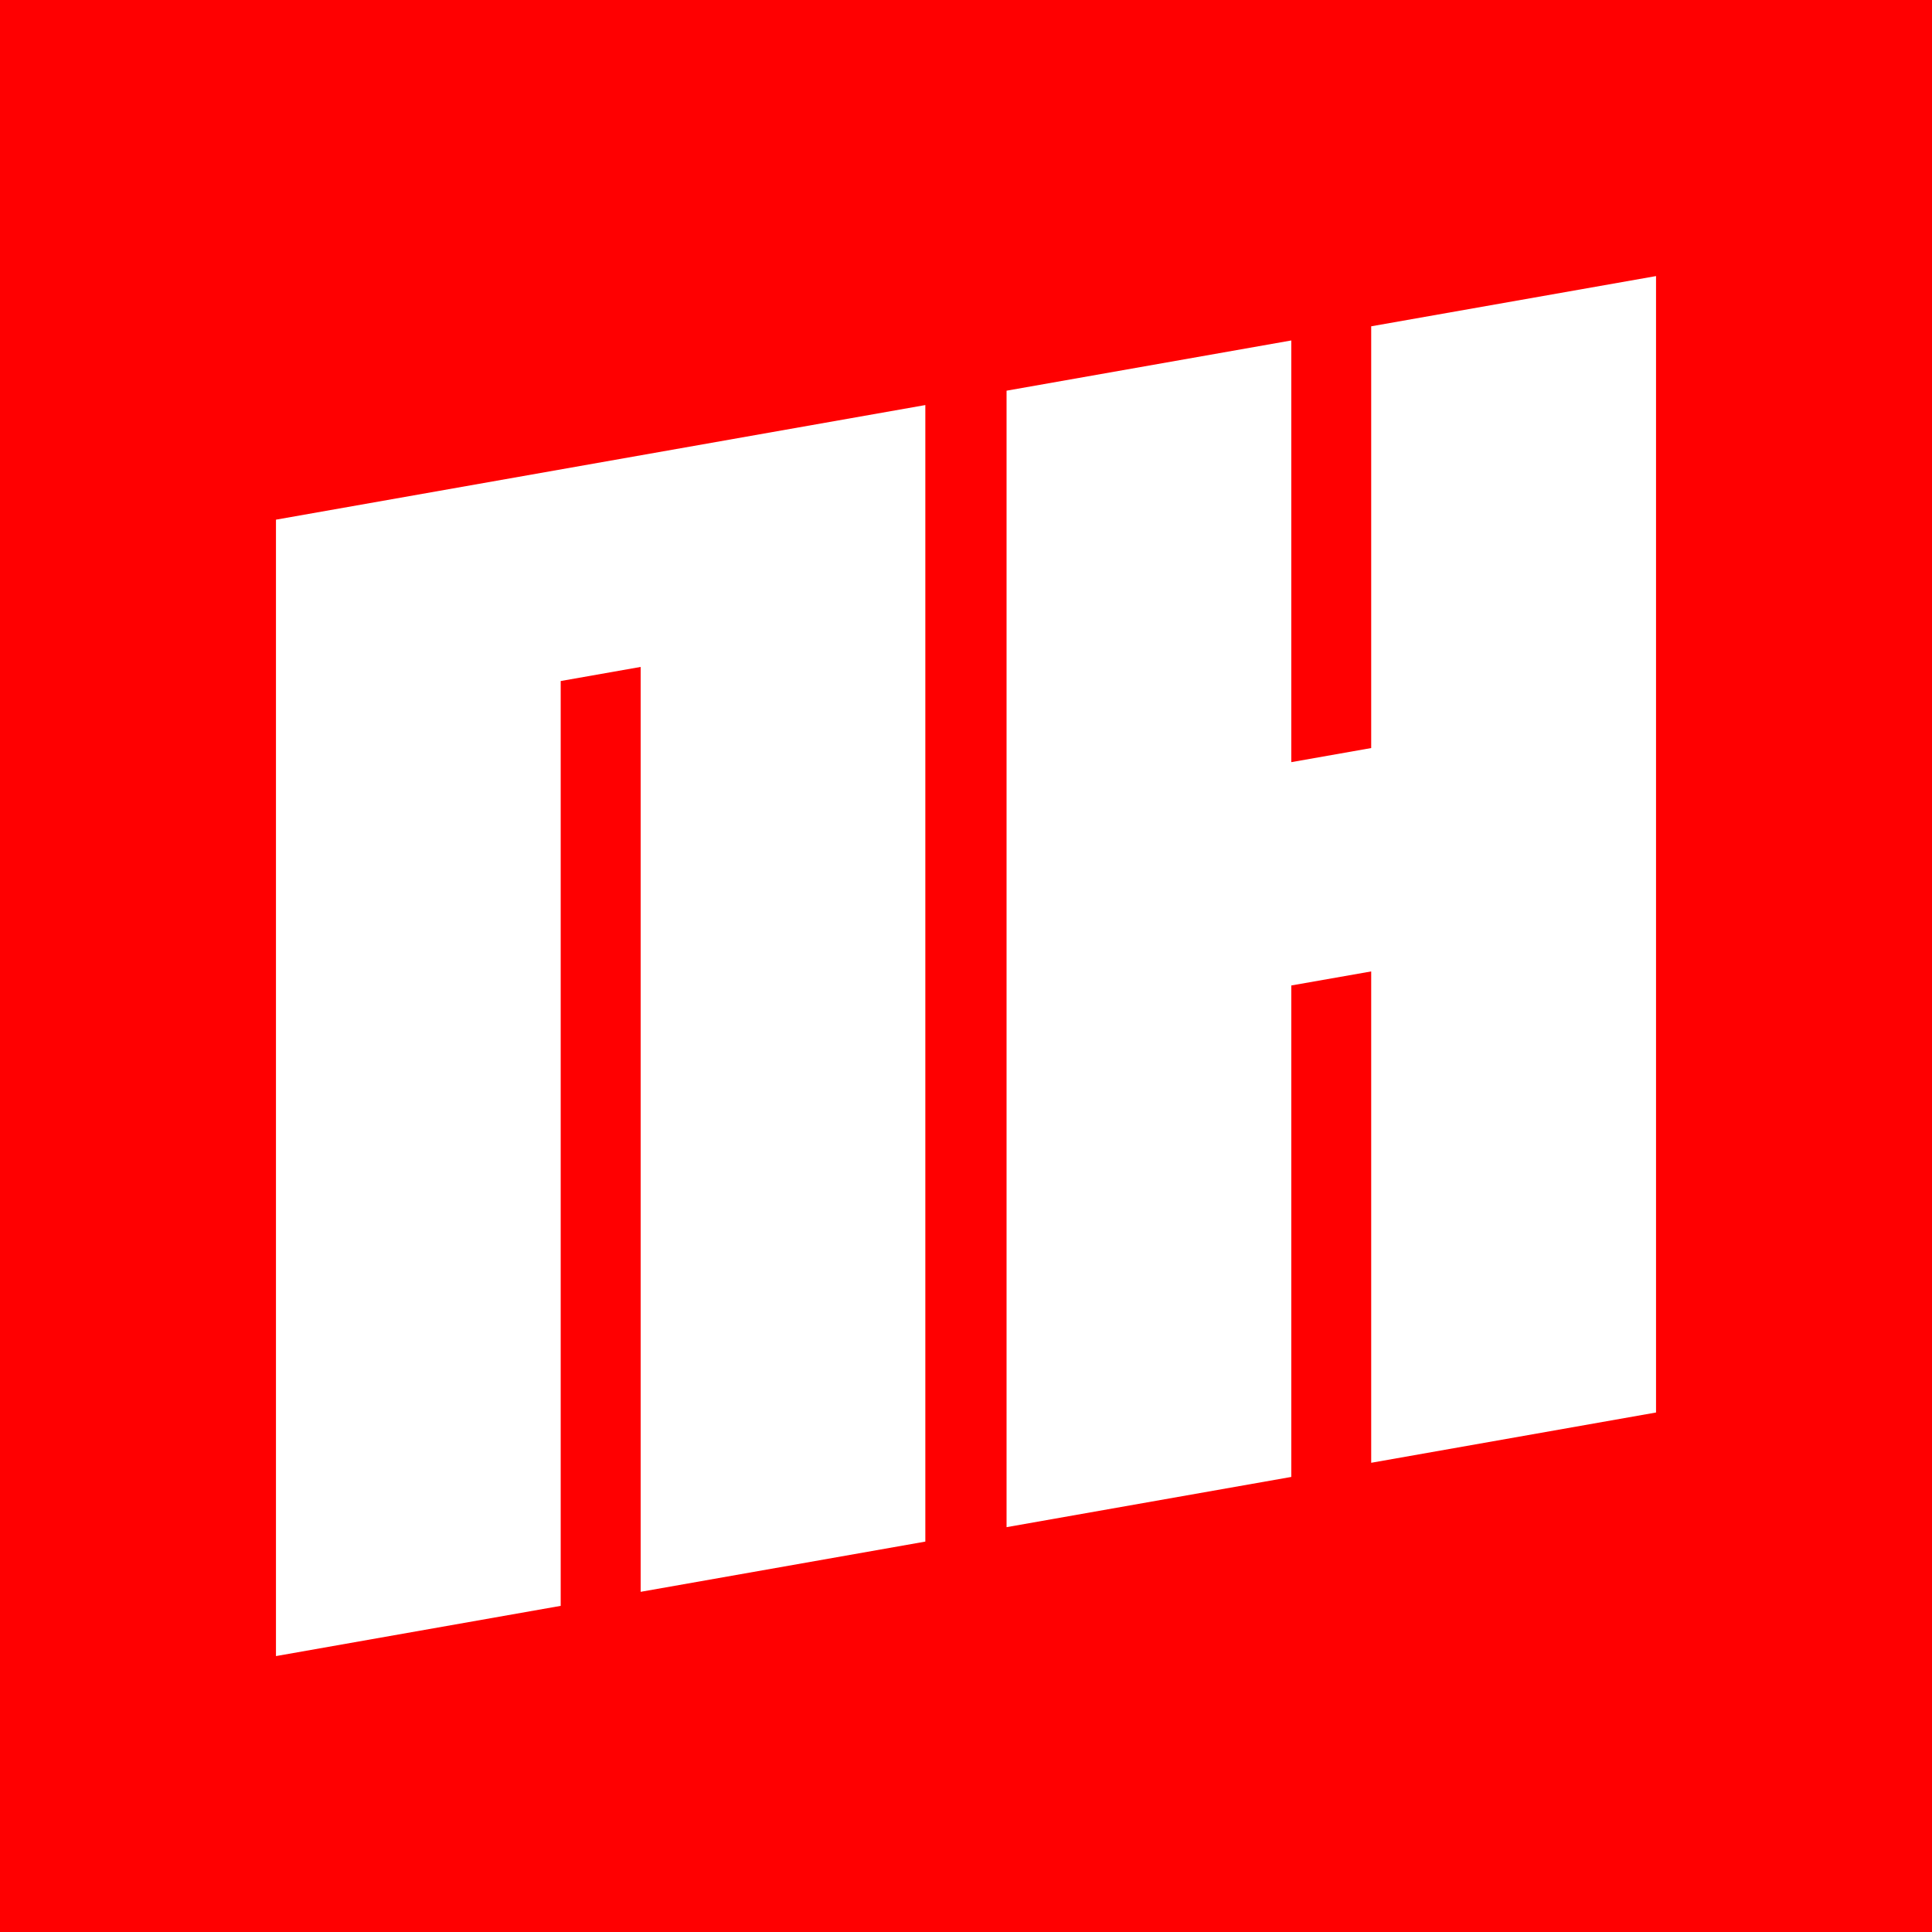 <?xml version="1.0" encoding="utf-8"?>
<!-- Generator: Adobe Illustrator 24.1.2, SVG Export Plug-In . SVG Version: 6.00 Build 0)  -->
<svg version="1.1" id="Слой_1" xmlns="http://www.w3.org/2000/svg" xmlns:xlink="http://www.w3.org/1999/xlink" x="0px" y="0px"
	 viewBox="0 0 350.81 350.82" style="enable-background:new 0 0 350.81 350.82;" xml:space="preserve">
<style type="text/css">
	.st0{fill:#FF0001;}
</style>
<g>
	<path class="st0" d="M50.11,94.36l117.91-20.81v206.37l-51.69,9.12V121.1l-14.52,2.56v167.93l-51.7,9.12V94.36z M248.98,135.83
		V59.25l51.72-9.12v206.35l-51.72,9.13v-89.22l-14.51,2.55v89.24l-51.7,9.12V70.94l51.7-9.12v76.57L248.98,135.83z M0,350.82h350.81
		V0H0V350.82z"/>
</g>
</svg>

